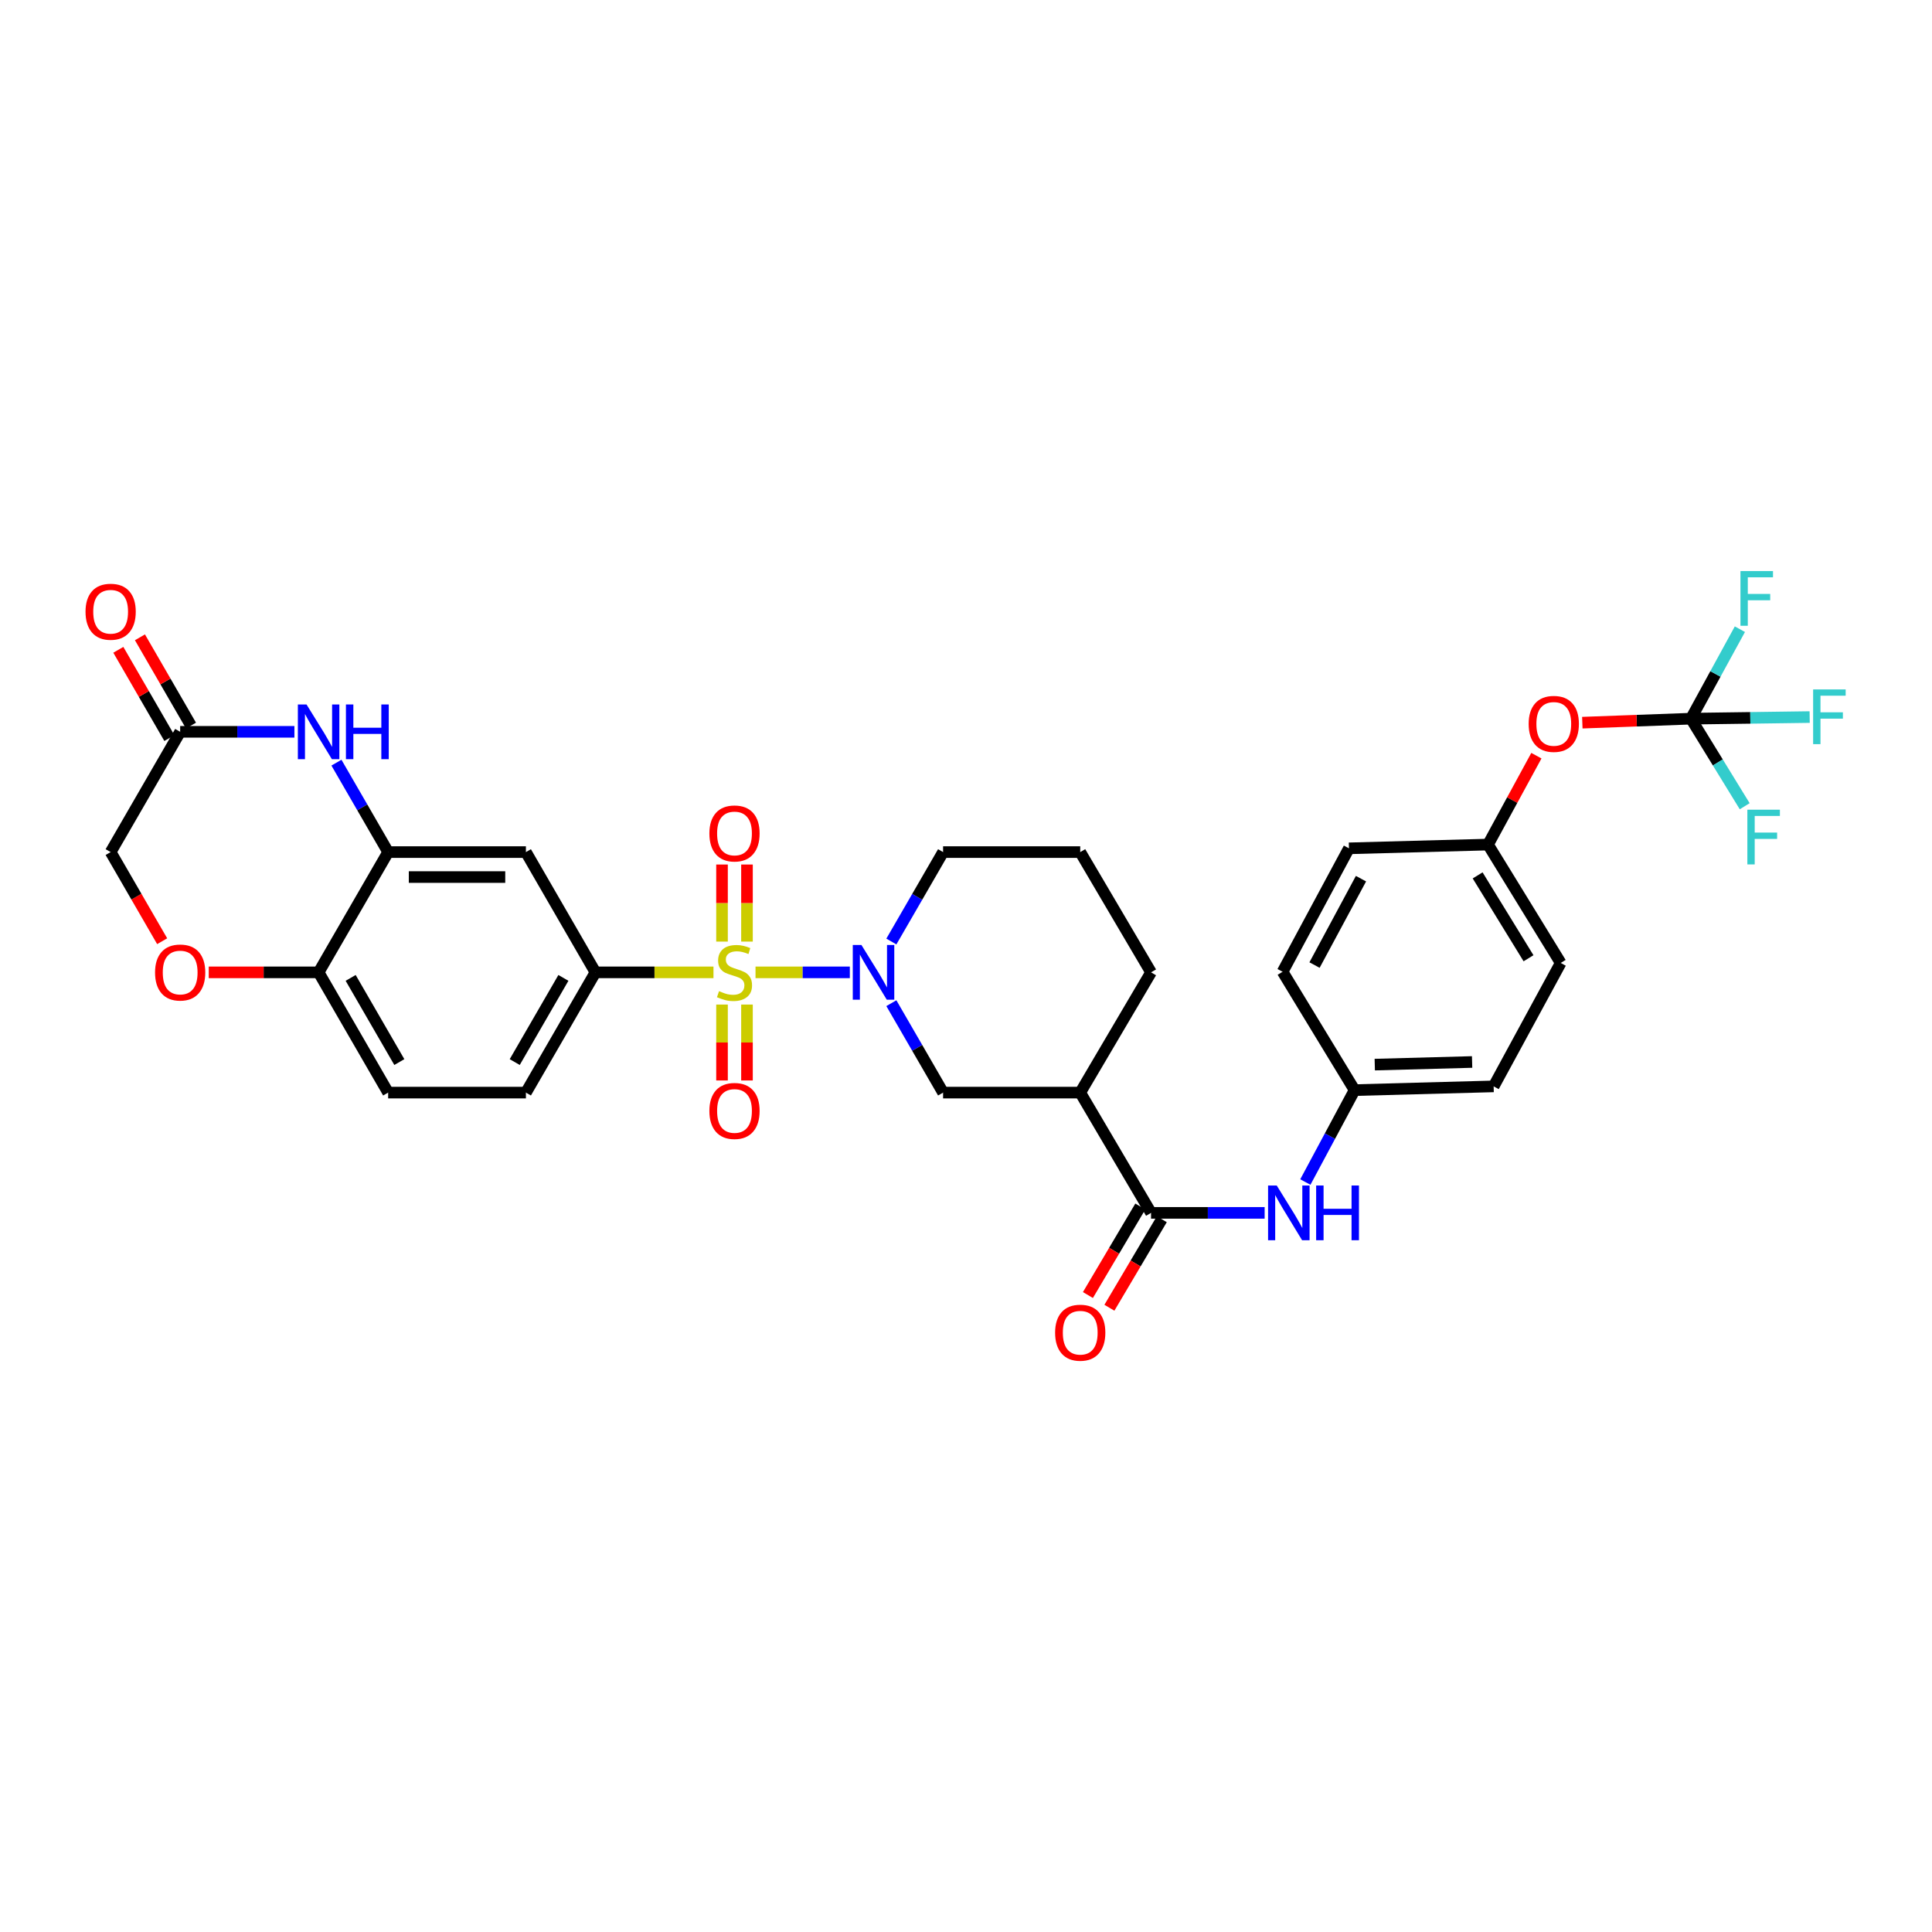 <?xml version='1.0' encoding='iso-8859-1'?>
<svg version='1.1' baseProfile='full'
              xmlns='http://www.w3.org/2000/svg'
                      xmlns:rdkit='http://www.rdkit.org/xml'
                      xmlns:xlink='http://www.w3.org/1999/xlink'
                  xml:space='preserve'
width='1000px' height='1000px' viewBox='0 0 1000 1000'>
<!-- END OF HEADER -->
<rect style='opacity:1.0;fill:#FFFFFF;stroke:none' width='1000' height='1000' x='0' y='0'> </rect>
<path class='bond-0' d='M 391.055,503.288 L 415.462,503.288' style='fill:none;fill-rule:evenodd;stroke:#CCCC00;stroke-width:6px;stroke-linecap:butt;stroke-linejoin:miter;stroke-opacity:1' />
<path class='bond-0' d='M 415.462,503.288 L 439.87,503.288' style='fill:none;fill-rule:evenodd;stroke:#0000FF;stroke-width:6px;stroke-linecap:butt;stroke-linejoin:miter;stroke-opacity:1' />
<path class='bond-1' d='M 369.296,503.288 L 338.748,503.288' style='fill:none;fill-rule:evenodd;stroke:#CCCC00;stroke-width:6px;stroke-linecap:butt;stroke-linejoin:miter;stroke-opacity:1' />
<path class='bond-1' d='M 338.748,503.288 L 308.2,503.288' style='fill:none;fill-rule:evenodd;stroke:#000000;stroke-width:6px;stroke-linecap:butt;stroke-linejoin:miter;stroke-opacity:1' />
<path class='bond-12' d='M 373.714,519.959 L 373.714,539.603' style='fill:none;fill-rule:evenodd;stroke:#CCCC00;stroke-width:6px;stroke-linecap:butt;stroke-linejoin:miter;stroke-opacity:1' />
<path class='bond-12' d='M 373.714,539.603 L 373.714,559.246' style='fill:none;fill-rule:evenodd;stroke:#FF0000;stroke-width:6px;stroke-linecap:butt;stroke-linejoin:miter;stroke-opacity:1' />
<path class='bond-12' d='M 386.637,519.959 L 386.637,539.603' style='fill:none;fill-rule:evenodd;stroke:#CCCC00;stroke-width:6px;stroke-linecap:butt;stroke-linejoin:miter;stroke-opacity:1' />
<path class='bond-12' d='M 386.637,539.603 L 386.637,559.246' style='fill:none;fill-rule:evenodd;stroke:#FF0000;stroke-width:6px;stroke-linecap:butt;stroke-linejoin:miter;stroke-opacity:1' />
<path class='bond-13' d='M 386.637,487.369 L 386.637,467.421' style='fill:none;fill-rule:evenodd;stroke:#CCCC00;stroke-width:6px;stroke-linecap:butt;stroke-linejoin:miter;stroke-opacity:1' />
<path class='bond-13' d='M 386.637,467.421 L 386.637,447.474' style='fill:none;fill-rule:evenodd;stroke:#FF0000;stroke-width:6px;stroke-linecap:butt;stroke-linejoin:miter;stroke-opacity:1' />
<path class='bond-13' d='M 373.714,487.369 L 373.714,467.421' style='fill:none;fill-rule:evenodd;stroke:#CCCC00;stroke-width:6px;stroke-linecap:butt;stroke-linejoin:miter;stroke-opacity:1' />
<path class='bond-13' d='M 373.714,467.421 L 373.714,447.474' style='fill:none;fill-rule:evenodd;stroke:#FF0000;stroke-width:6px;stroke-linecap:butt;stroke-linejoin:miter;stroke-opacity:1' />
<path class='bond-8' d='M 461.367,519.246 L 474.753,542.388' style='fill:none;fill-rule:evenodd;stroke:#0000FF;stroke-width:6px;stroke-linecap:butt;stroke-linejoin:miter;stroke-opacity:1' />
<path class='bond-8' d='M 474.753,542.388 L 488.139,565.529' style='fill:none;fill-rule:evenodd;stroke:#000000;stroke-width:6px;stroke-linecap:butt;stroke-linejoin:miter;stroke-opacity:1' />
<path class='bond-26' d='M 461.366,487.33 L 474.753,464.185' style='fill:none;fill-rule:evenodd;stroke:#0000FF;stroke-width:6px;stroke-linecap:butt;stroke-linejoin:miter;stroke-opacity:1' />
<path class='bond-26' d='M 474.753,464.185 L 488.139,441.04' style='fill:none;fill-rule:evenodd;stroke:#000000;stroke-width:6px;stroke-linecap:butt;stroke-linejoin:miter;stroke-opacity:1' />
<path class='bond-7' d='M 308.2,503.288 L 272.212,441.04' style='fill:none;fill-rule:evenodd;stroke:#000000;stroke-width:6px;stroke-linecap:butt;stroke-linejoin:miter;stroke-opacity:1' />
<path class='bond-17' d='M 308.2,503.288 L 272.212,565.529' style='fill:none;fill-rule:evenodd;stroke:#000000;stroke-width:6px;stroke-linecap:butt;stroke-linejoin:miter;stroke-opacity:1' />
<path class='bond-17' d='M 291.615,506.156 L 266.423,549.725' style='fill:none;fill-rule:evenodd;stroke:#000000;stroke-width:6px;stroke-linecap:butt;stroke-linejoin:miter;stroke-opacity:1' />
<path class='bond-2' d='M 174.141,394.749 L 187.522,417.894' style='fill:none;fill-rule:evenodd;stroke:#0000FF;stroke-width:6px;stroke-linecap:butt;stroke-linejoin:miter;stroke-opacity:1' />
<path class='bond-2' d='M 187.522,417.894 L 200.903,441.04' style='fill:none;fill-rule:evenodd;stroke:#000000;stroke-width:6px;stroke-linecap:butt;stroke-linejoin:miter;stroke-opacity:1' />
<path class='bond-9' d='M 152.384,378.791 L 122.82,378.791' style='fill:none;fill-rule:evenodd;stroke:#0000FF;stroke-width:6px;stroke-linecap:butt;stroke-linejoin:miter;stroke-opacity:1' />
<path class='bond-9' d='M 122.82,378.791 L 93.255,378.791' style='fill:none;fill-rule:evenodd;stroke:#000000;stroke-width:6px;stroke-linecap:butt;stroke-linejoin:miter;stroke-opacity:1' />
<path class='bond-3' d='M 595.78,627.778 L 559.125,565.529' style='fill:none;fill-rule:evenodd;stroke:#000000;stroke-width:6px;stroke-linecap:butt;stroke-linejoin:miter;stroke-opacity:1' />
<path class='bond-11' d='M 595.78,627.778 L 625.177,627.778' style='fill:none;fill-rule:evenodd;stroke:#000000;stroke-width:6px;stroke-linecap:butt;stroke-linejoin:miter;stroke-opacity:1' />
<path class='bond-11' d='M 625.177,627.778 L 654.573,627.778' style='fill:none;fill-rule:evenodd;stroke:#0000FF;stroke-width:6px;stroke-linecap:butt;stroke-linejoin:miter;stroke-opacity:1' />
<path class='bond-16' d='M 590.22,624.487 L 576.662,647.398' style='fill:none;fill-rule:evenodd;stroke:#000000;stroke-width:6px;stroke-linecap:butt;stroke-linejoin:miter;stroke-opacity:1' />
<path class='bond-16' d='M 576.662,647.398 L 563.104,670.308' style='fill:none;fill-rule:evenodd;stroke:#FF0000;stroke-width:6px;stroke-linecap:butt;stroke-linejoin:miter;stroke-opacity:1' />
<path class='bond-16' d='M 601.341,631.068 L 587.782,653.979' style='fill:none;fill-rule:evenodd;stroke:#000000;stroke-width:6px;stroke-linecap:butt;stroke-linejoin:miter;stroke-opacity:1' />
<path class='bond-16' d='M 587.782,653.979 L 574.224,676.889' style='fill:none;fill-rule:evenodd;stroke:#FF0000;stroke-width:6px;stroke-linecap:butt;stroke-linejoin:miter;stroke-opacity:1' />
<path class='bond-4' d='M 200.903,441.04 L 272.212,441.04' style='fill:none;fill-rule:evenodd;stroke:#000000;stroke-width:6px;stroke-linecap:butt;stroke-linejoin:miter;stroke-opacity:1' />
<path class='bond-4' d='M 211.6,453.962 L 261.515,453.962' style='fill:none;fill-rule:evenodd;stroke:#000000;stroke-width:6px;stroke-linecap:butt;stroke-linejoin:miter;stroke-opacity:1' />
<path class='bond-33' d='M 200.903,441.04 L 164.915,503.288' style='fill:none;fill-rule:evenodd;stroke:#000000;stroke-width:6px;stroke-linecap:butt;stroke-linejoin:miter;stroke-opacity:1' />
<path class='bond-5' d='M 559.125,565.529 L 488.139,565.529' style='fill:none;fill-rule:evenodd;stroke:#000000;stroke-width:6px;stroke-linecap:butt;stroke-linejoin:miter;stroke-opacity:1' />
<path class='bond-34' d='M 559.125,565.529 L 595.78,503.288' style='fill:none;fill-rule:evenodd;stroke:#000000;stroke-width:6px;stroke-linecap:butt;stroke-linejoin:miter;stroke-opacity:1' />
<path class='bond-6' d='M 875.234,371.986 L 847.123,373.02' style='fill:none;fill-rule:evenodd;stroke:#000000;stroke-width:6px;stroke-linecap:butt;stroke-linejoin:miter;stroke-opacity:1' />
<path class='bond-6' d='M 847.123,373.02 L 819.011,374.055' style='fill:none;fill-rule:evenodd;stroke:#FF0000;stroke-width:6px;stroke-linecap:butt;stroke-linejoin:miter;stroke-opacity:1' />
<path class='bond-22' d='M 875.234,371.986 L 905.958,371.567' style='fill:none;fill-rule:evenodd;stroke:#000000;stroke-width:6px;stroke-linecap:butt;stroke-linejoin:miter;stroke-opacity:1' />
<path class='bond-22' d='M 905.958,371.567 L 936.683,371.148' style='fill:none;fill-rule:evenodd;stroke:#33CCCC;stroke-width:6px;stroke-linecap:butt;stroke-linejoin:miter;stroke-opacity:1' />
<path class='bond-23' d='M 875.234,371.986 L 887.899,348.828' style='fill:none;fill-rule:evenodd;stroke:#000000;stroke-width:6px;stroke-linecap:butt;stroke-linejoin:miter;stroke-opacity:1' />
<path class='bond-23' d='M 887.899,348.828 L 900.563,325.671' style='fill:none;fill-rule:evenodd;stroke:#33CCCC;stroke-width:6px;stroke-linecap:butt;stroke-linejoin:miter;stroke-opacity:1' />
<path class='bond-24' d='M 875.234,371.986 L 889.145,394.643' style='fill:none;fill-rule:evenodd;stroke:#000000;stroke-width:6px;stroke-linecap:butt;stroke-linejoin:miter;stroke-opacity:1' />
<path class='bond-24' d='M 889.145,394.643 L 903.055,417.3' style='fill:none;fill-rule:evenodd;stroke:#33CCCC;stroke-width:6px;stroke-linecap:butt;stroke-linejoin:miter;stroke-opacity:1' />
<path class='bond-18' d='M 98.849,375.557 L 85.641,352.715' style='fill:none;fill-rule:evenodd;stroke:#000000;stroke-width:6px;stroke-linecap:butt;stroke-linejoin:miter;stroke-opacity:1' />
<path class='bond-18' d='M 85.641,352.715 L 72.434,329.873' style='fill:none;fill-rule:evenodd;stroke:#FF0000;stroke-width:6px;stroke-linecap:butt;stroke-linejoin:miter;stroke-opacity:1' />
<path class='bond-18' d='M 87.662,382.025 L 74.455,359.183' style='fill:none;fill-rule:evenodd;stroke:#000000;stroke-width:6px;stroke-linecap:butt;stroke-linejoin:miter;stroke-opacity:1' />
<path class='bond-18' d='M 74.455,359.183 L 61.248,336.341' style='fill:none;fill-rule:evenodd;stroke:#FF0000;stroke-width:6px;stroke-linecap:butt;stroke-linejoin:miter;stroke-opacity:1' />
<path class='bond-35' d='M 93.255,378.791 L 57.267,441.04' style='fill:none;fill-rule:evenodd;stroke:#000000;stroke-width:6px;stroke-linecap:butt;stroke-linejoin:miter;stroke-opacity:1' />
<path class='bond-10' d='M 108.047,503.288 L 136.481,503.288' style='fill:none;fill-rule:evenodd;stroke:#FF0000;stroke-width:6px;stroke-linecap:butt;stroke-linejoin:miter;stroke-opacity:1' />
<path class='bond-10' d='M 136.481,503.288 L 164.915,503.288' style='fill:none;fill-rule:evenodd;stroke:#000000;stroke-width:6px;stroke-linecap:butt;stroke-linejoin:miter;stroke-opacity:1' />
<path class='bond-19' d='M 83.937,487.171 L 70.602,464.105' style='fill:none;fill-rule:evenodd;stroke:#FF0000;stroke-width:6px;stroke-linecap:butt;stroke-linejoin:miter;stroke-opacity:1' />
<path class='bond-19' d='M 70.602,464.105 L 57.267,441.04' style='fill:none;fill-rule:evenodd;stroke:#000000;stroke-width:6px;stroke-linecap:butt;stroke-linejoin:miter;stroke-opacity:1' />
<path class='bond-21' d='M 675.647,611.816 L 688.389,588.034' style='fill:none;fill-rule:evenodd;stroke:#0000FF;stroke-width:6px;stroke-linecap:butt;stroke-linejoin:miter;stroke-opacity:1' />
<path class='bond-21' d='M 688.389,588.034 L 701.131,564.252' style='fill:none;fill-rule:evenodd;stroke:#000000;stroke-width:6px;stroke-linecap:butt;stroke-linejoin:miter;stroke-opacity:1' />
<path class='bond-14' d='M 164.915,503.288 L 200.903,565.529' style='fill:none;fill-rule:evenodd;stroke:#000000;stroke-width:6px;stroke-linecap:butt;stroke-linejoin:miter;stroke-opacity:1' />
<path class='bond-14' d='M 181.5,506.156 L 206.692,549.725' style='fill:none;fill-rule:evenodd;stroke:#000000;stroke-width:6px;stroke-linecap:butt;stroke-linejoin:miter;stroke-opacity:1' />
<path class='bond-15' d='M 795.233,391.139 L 782.712,414.144' style='fill:none;fill-rule:evenodd;stroke:#FF0000;stroke-width:6px;stroke-linecap:butt;stroke-linejoin:miter;stroke-opacity:1' />
<path class='bond-15' d='M 782.712,414.144 L 770.192,437.149' style='fill:none;fill-rule:evenodd;stroke:#000000;stroke-width:6px;stroke-linecap:butt;stroke-linejoin:miter;stroke-opacity:1' />
<path class='bond-20' d='M 272.212,565.529 L 200.903,565.529' style='fill:none;fill-rule:evenodd;stroke:#000000;stroke-width:6px;stroke-linecap:butt;stroke-linejoin:miter;stroke-opacity:1' />
<path class='bond-28' d='M 701.131,564.252 L 663.865,502.979' style='fill:none;fill-rule:evenodd;stroke:#000000;stroke-width:6px;stroke-linecap:butt;stroke-linejoin:miter;stroke-opacity:1' />
<path class='bond-29' d='M 701.131,564.252 L 773.107,562.306' style='fill:none;fill-rule:evenodd;stroke:#000000;stroke-width:6px;stroke-linecap:butt;stroke-linejoin:miter;stroke-opacity:1' />
<path class='bond-29' d='M 711.578,551.042 L 761.961,549.681' style='fill:none;fill-rule:evenodd;stroke:#000000;stroke-width:6px;stroke-linecap:butt;stroke-linejoin:miter;stroke-opacity:1' />
<path class='bond-25' d='M 770.192,437.149 L 807.817,498.421' style='fill:none;fill-rule:evenodd;stroke:#000000;stroke-width:6px;stroke-linecap:butt;stroke-linejoin:miter;stroke-opacity:1' />
<path class='bond-25' d='M 764.824,453.101 L 791.162,495.992' style='fill:none;fill-rule:evenodd;stroke:#000000;stroke-width:6px;stroke-linecap:butt;stroke-linejoin:miter;stroke-opacity:1' />
<path class='bond-36' d='M 770.192,437.149 L 698.216,439.094' style='fill:none;fill-rule:evenodd;stroke:#000000;stroke-width:6px;stroke-linecap:butt;stroke-linejoin:miter;stroke-opacity:1' />
<path class='bond-32' d='M 488.139,441.04 L 559.125,441.04' style='fill:none;fill-rule:evenodd;stroke:#000000;stroke-width:6px;stroke-linecap:butt;stroke-linejoin:miter;stroke-opacity:1' />
<path class='bond-27' d='M 595.78,503.288 L 559.125,441.04' style='fill:none;fill-rule:evenodd;stroke:#000000;stroke-width:6px;stroke-linecap:butt;stroke-linejoin:miter;stroke-opacity:1' />
<path class='bond-30' d='M 663.865,502.979 L 698.216,439.094' style='fill:none;fill-rule:evenodd;stroke:#000000;stroke-width:6px;stroke-linecap:butt;stroke-linejoin:miter;stroke-opacity:1' />
<path class='bond-30' d='M 680.399,499.516 L 704.445,454.797' style='fill:none;fill-rule:evenodd;stroke:#000000;stroke-width:6px;stroke-linecap:butt;stroke-linejoin:miter;stroke-opacity:1' />
<path class='bond-31' d='M 773.107,562.306 L 807.817,498.421' style='fill:none;fill-rule:evenodd;stroke:#000000;stroke-width:6px;stroke-linecap:butt;stroke-linejoin:miter;stroke-opacity:1' />
<path  class='atom-0' d='M 372.176 513.008
Q 372.496 513.128, 373.816 513.688
Q 375.136 514.248, 376.576 514.608
Q 378.056 514.928, 379.496 514.928
Q 382.176 514.928, 383.736 513.648
Q 385.296 512.328, 385.296 510.048
Q 385.296 508.488, 384.496 507.528
Q 383.736 506.568, 382.536 506.048
Q 381.336 505.528, 379.336 504.928
Q 376.816 504.168, 375.296 503.448
Q 373.816 502.728, 372.736 501.208
Q 371.696 499.688, 371.696 497.128
Q 371.696 493.568, 374.096 491.368
Q 376.536 489.168, 381.336 489.168
Q 384.616 489.168, 388.336 490.728
L 387.416 493.808
Q 384.016 492.408, 381.456 492.408
Q 378.696 492.408, 377.176 493.568
Q 375.656 494.688, 375.696 496.648
Q 375.696 498.168, 376.456 499.088
Q 377.256 500.008, 378.376 500.528
Q 379.536 501.048, 381.456 501.648
Q 384.016 502.448, 385.536 503.248
Q 387.056 504.048, 388.136 505.688
Q 389.256 507.288, 389.256 510.048
Q 389.256 513.968, 386.616 516.088
Q 384.016 518.168, 379.656 518.168
Q 377.136 518.168, 375.216 517.608
Q 373.336 517.088, 371.096 516.168
L 372.176 513.008
' fill='#CCCC00'/>
<path  class='atom-1' d='M 445.877 489.128
L 455.157 504.128
Q 456.077 505.608, 457.557 508.288
Q 459.037 510.968, 459.117 511.128
L 459.117 489.128
L 462.877 489.128
L 462.877 517.448
L 458.997 517.448
L 449.037 501.048
Q 447.877 499.128, 446.637 496.928
Q 445.437 494.728, 445.077 494.048
L 445.077 517.448
L 441.397 517.448
L 441.397 489.128
L 445.877 489.128
' fill='#0000FF'/>
<path  class='atom-3' d='M 158.655 364.631
L 167.935 379.631
Q 168.855 381.111, 170.335 383.791
Q 171.815 386.471, 171.895 386.631
L 171.895 364.631
L 175.655 364.631
L 175.655 392.951
L 171.775 392.951
L 161.815 376.551
Q 160.655 374.631, 159.415 372.431
Q 158.215 370.231, 157.855 369.551
L 157.855 392.951
L 154.175 392.951
L 154.175 364.631
L 158.655 364.631
' fill='#0000FF'/>
<path  class='atom-3' d='M 179.055 364.631
L 182.895 364.631
L 182.895 376.671
L 197.375 376.671
L 197.375 364.631
L 201.215 364.631
L 201.215 392.951
L 197.375 392.951
L 197.375 379.871
L 182.895 379.871
L 182.895 392.951
L 179.055 392.951
L 179.055 364.631
' fill='#0000FF'/>
<path  class='atom-11' d='M 80.255 503.368
Q 80.255 496.568, 83.615 492.768
Q 86.975 488.968, 93.255 488.968
Q 99.535 488.968, 102.895 492.768
Q 106.255 496.568, 106.255 503.368
Q 106.255 510.248, 102.855 514.168
Q 99.455 518.048, 93.255 518.048
Q 87.015 518.048, 83.615 514.168
Q 80.255 510.288, 80.255 503.368
M 93.255 514.848
Q 97.575 514.848, 99.895 511.968
Q 102.255 509.048, 102.255 503.368
Q 102.255 497.808, 99.895 495.008
Q 97.575 492.168, 93.255 492.168
Q 88.935 492.168, 86.575 494.968
Q 84.255 497.768, 84.255 503.368
Q 84.255 509.088, 86.575 511.968
Q 88.935 514.848, 93.255 514.848
' fill='#FF0000'/>
<path  class='atom-12' d='M 660.836 613.618
L 670.116 628.618
Q 671.036 630.098, 672.516 632.778
Q 673.996 635.458, 674.076 635.618
L 674.076 613.618
L 677.836 613.618
L 677.836 641.938
L 673.956 641.938
L 663.996 625.538
Q 662.836 623.618, 661.596 621.418
Q 660.396 619.218, 660.036 618.538
L 660.036 641.938
L 656.356 641.938
L 656.356 613.618
L 660.836 613.618
' fill='#0000FF'/>
<path  class='atom-12' d='M 681.236 613.618
L 685.076 613.618
L 685.076 625.658
L 699.556 625.658
L 699.556 613.618
L 703.396 613.618
L 703.396 641.938
L 699.556 641.938
L 699.556 628.858
L 685.076 628.858
L 685.076 641.938
L 681.236 641.938
L 681.236 613.618
' fill='#0000FF'/>
<path  class='atom-13' d='M 367.176 575.021
Q 367.176 568.221, 370.536 564.421
Q 373.896 560.621, 380.176 560.621
Q 386.456 560.621, 389.816 564.421
Q 393.176 568.221, 393.176 575.021
Q 393.176 581.901, 389.776 585.821
Q 386.376 589.701, 380.176 589.701
Q 373.936 589.701, 370.536 585.821
Q 367.176 581.941, 367.176 575.021
M 380.176 586.501
Q 384.496 586.501, 386.816 583.621
Q 389.176 580.701, 389.176 575.021
Q 389.176 569.461, 386.816 566.661
Q 384.496 563.821, 380.176 563.821
Q 375.856 563.821, 373.496 566.621
Q 371.176 569.421, 371.176 575.021
Q 371.176 580.741, 373.496 583.621
Q 375.856 586.501, 380.176 586.501
' fill='#FF0000'/>
<path  class='atom-14' d='M 367.176 431.392
Q 367.176 424.592, 370.536 420.792
Q 373.896 416.992, 380.176 416.992
Q 386.456 416.992, 389.816 420.792
Q 393.176 424.592, 393.176 431.392
Q 393.176 438.272, 389.776 442.192
Q 386.376 446.072, 380.176 446.072
Q 373.936 446.072, 370.536 442.192
Q 367.176 438.312, 367.176 431.392
M 380.176 442.872
Q 384.496 442.872, 386.816 439.992
Q 389.176 437.072, 389.176 431.392
Q 389.176 425.832, 386.816 423.032
Q 384.496 420.192, 380.176 420.192
Q 375.856 420.192, 373.496 422.992
Q 371.176 425.792, 371.176 431.392
Q 371.176 437.112, 373.496 439.992
Q 375.856 442.872, 380.176 442.872
' fill='#FF0000'/>
<path  class='atom-16' d='M 791.235 374.679
Q 791.235 367.879, 794.595 364.079
Q 797.955 360.279, 804.235 360.279
Q 810.515 360.279, 813.875 364.079
Q 817.235 367.879, 817.235 374.679
Q 817.235 381.559, 813.835 385.479
Q 810.435 389.359, 804.235 389.359
Q 797.995 389.359, 794.595 385.479
Q 791.235 381.599, 791.235 374.679
M 804.235 386.159
Q 808.555 386.159, 810.875 383.279
Q 813.235 380.359, 813.235 374.679
Q 813.235 369.119, 810.875 366.319
Q 808.555 363.479, 804.235 363.479
Q 799.915 363.479, 797.555 366.279
Q 795.235 369.079, 795.235 374.679
Q 795.235 380.399, 797.555 383.279
Q 799.915 386.159, 804.235 386.159
' fill='#FF0000'/>
<path  class='atom-17' d='M 546.125 689.798
Q 546.125 682.998, 549.485 679.198
Q 552.845 675.398, 559.125 675.398
Q 565.405 675.398, 568.765 679.198
Q 572.125 682.998, 572.125 689.798
Q 572.125 696.678, 568.725 700.598
Q 565.325 704.478, 559.125 704.478
Q 552.885 704.478, 549.485 700.598
Q 546.125 696.718, 546.125 689.798
M 559.125 701.278
Q 563.445 701.278, 565.765 698.398
Q 568.125 695.478, 568.125 689.798
Q 568.125 684.238, 565.765 681.438
Q 563.445 678.598, 559.125 678.598
Q 554.805 678.598, 552.445 681.398
Q 550.125 684.198, 550.125 689.798
Q 550.125 695.518, 552.445 698.398
Q 554.805 701.278, 559.125 701.278
' fill='#FF0000'/>
<path  class='atom-19' d='M 44.267 316.63
Q 44.267 309.83, 47.627 306.03
Q 50.987 302.23, 57.267 302.23
Q 63.547 302.23, 66.907 306.03
Q 70.267 309.83, 70.267 316.63
Q 70.267 323.51, 66.867 327.43
Q 63.467 331.31, 57.267 331.31
Q 51.027 331.31, 47.627 327.43
Q 44.267 323.55, 44.267 316.63
M 57.267 328.11
Q 61.587 328.11, 63.907 325.23
Q 66.267 322.31, 66.267 316.63
Q 66.267 311.07, 63.907 308.27
Q 61.587 305.43, 57.267 305.43
Q 52.947 305.43, 50.587 308.23
Q 48.267 311.03, 48.267 316.63
Q 48.267 322.35, 50.587 325.23
Q 52.947 328.11, 57.267 328.11
' fill='#FF0000'/>
<path  class='atom-23' d='M 938.474 356.849
L 955.314 356.849
L 955.314 360.089
L 942.274 360.089
L 942.274 368.689
L 953.874 368.689
L 953.874 371.969
L 942.274 371.969
L 942.274 385.169
L 938.474 385.169
L 938.474 356.849
' fill='#33CCCC'/>
<path  class='atom-24' d='M 900.857 295.577
L 917.697 295.577
L 917.697 298.817
L 904.657 298.817
L 904.657 307.417
L 916.257 307.417
L 916.257 310.697
L 904.657 310.697
L 904.657 323.897
L 900.857 323.897
L 900.857 295.577
' fill='#33CCCC'/>
<path  class='atom-25' d='M 904.432 419.098
L 921.272 419.098
L 921.272 422.338
L 908.232 422.338
L 908.232 430.938
L 919.832 430.938
L 919.832 434.218
L 908.232 434.218
L 908.232 447.418
L 904.432 447.418
L 904.432 419.098
' fill='#33CCCC'/>
</svg>
